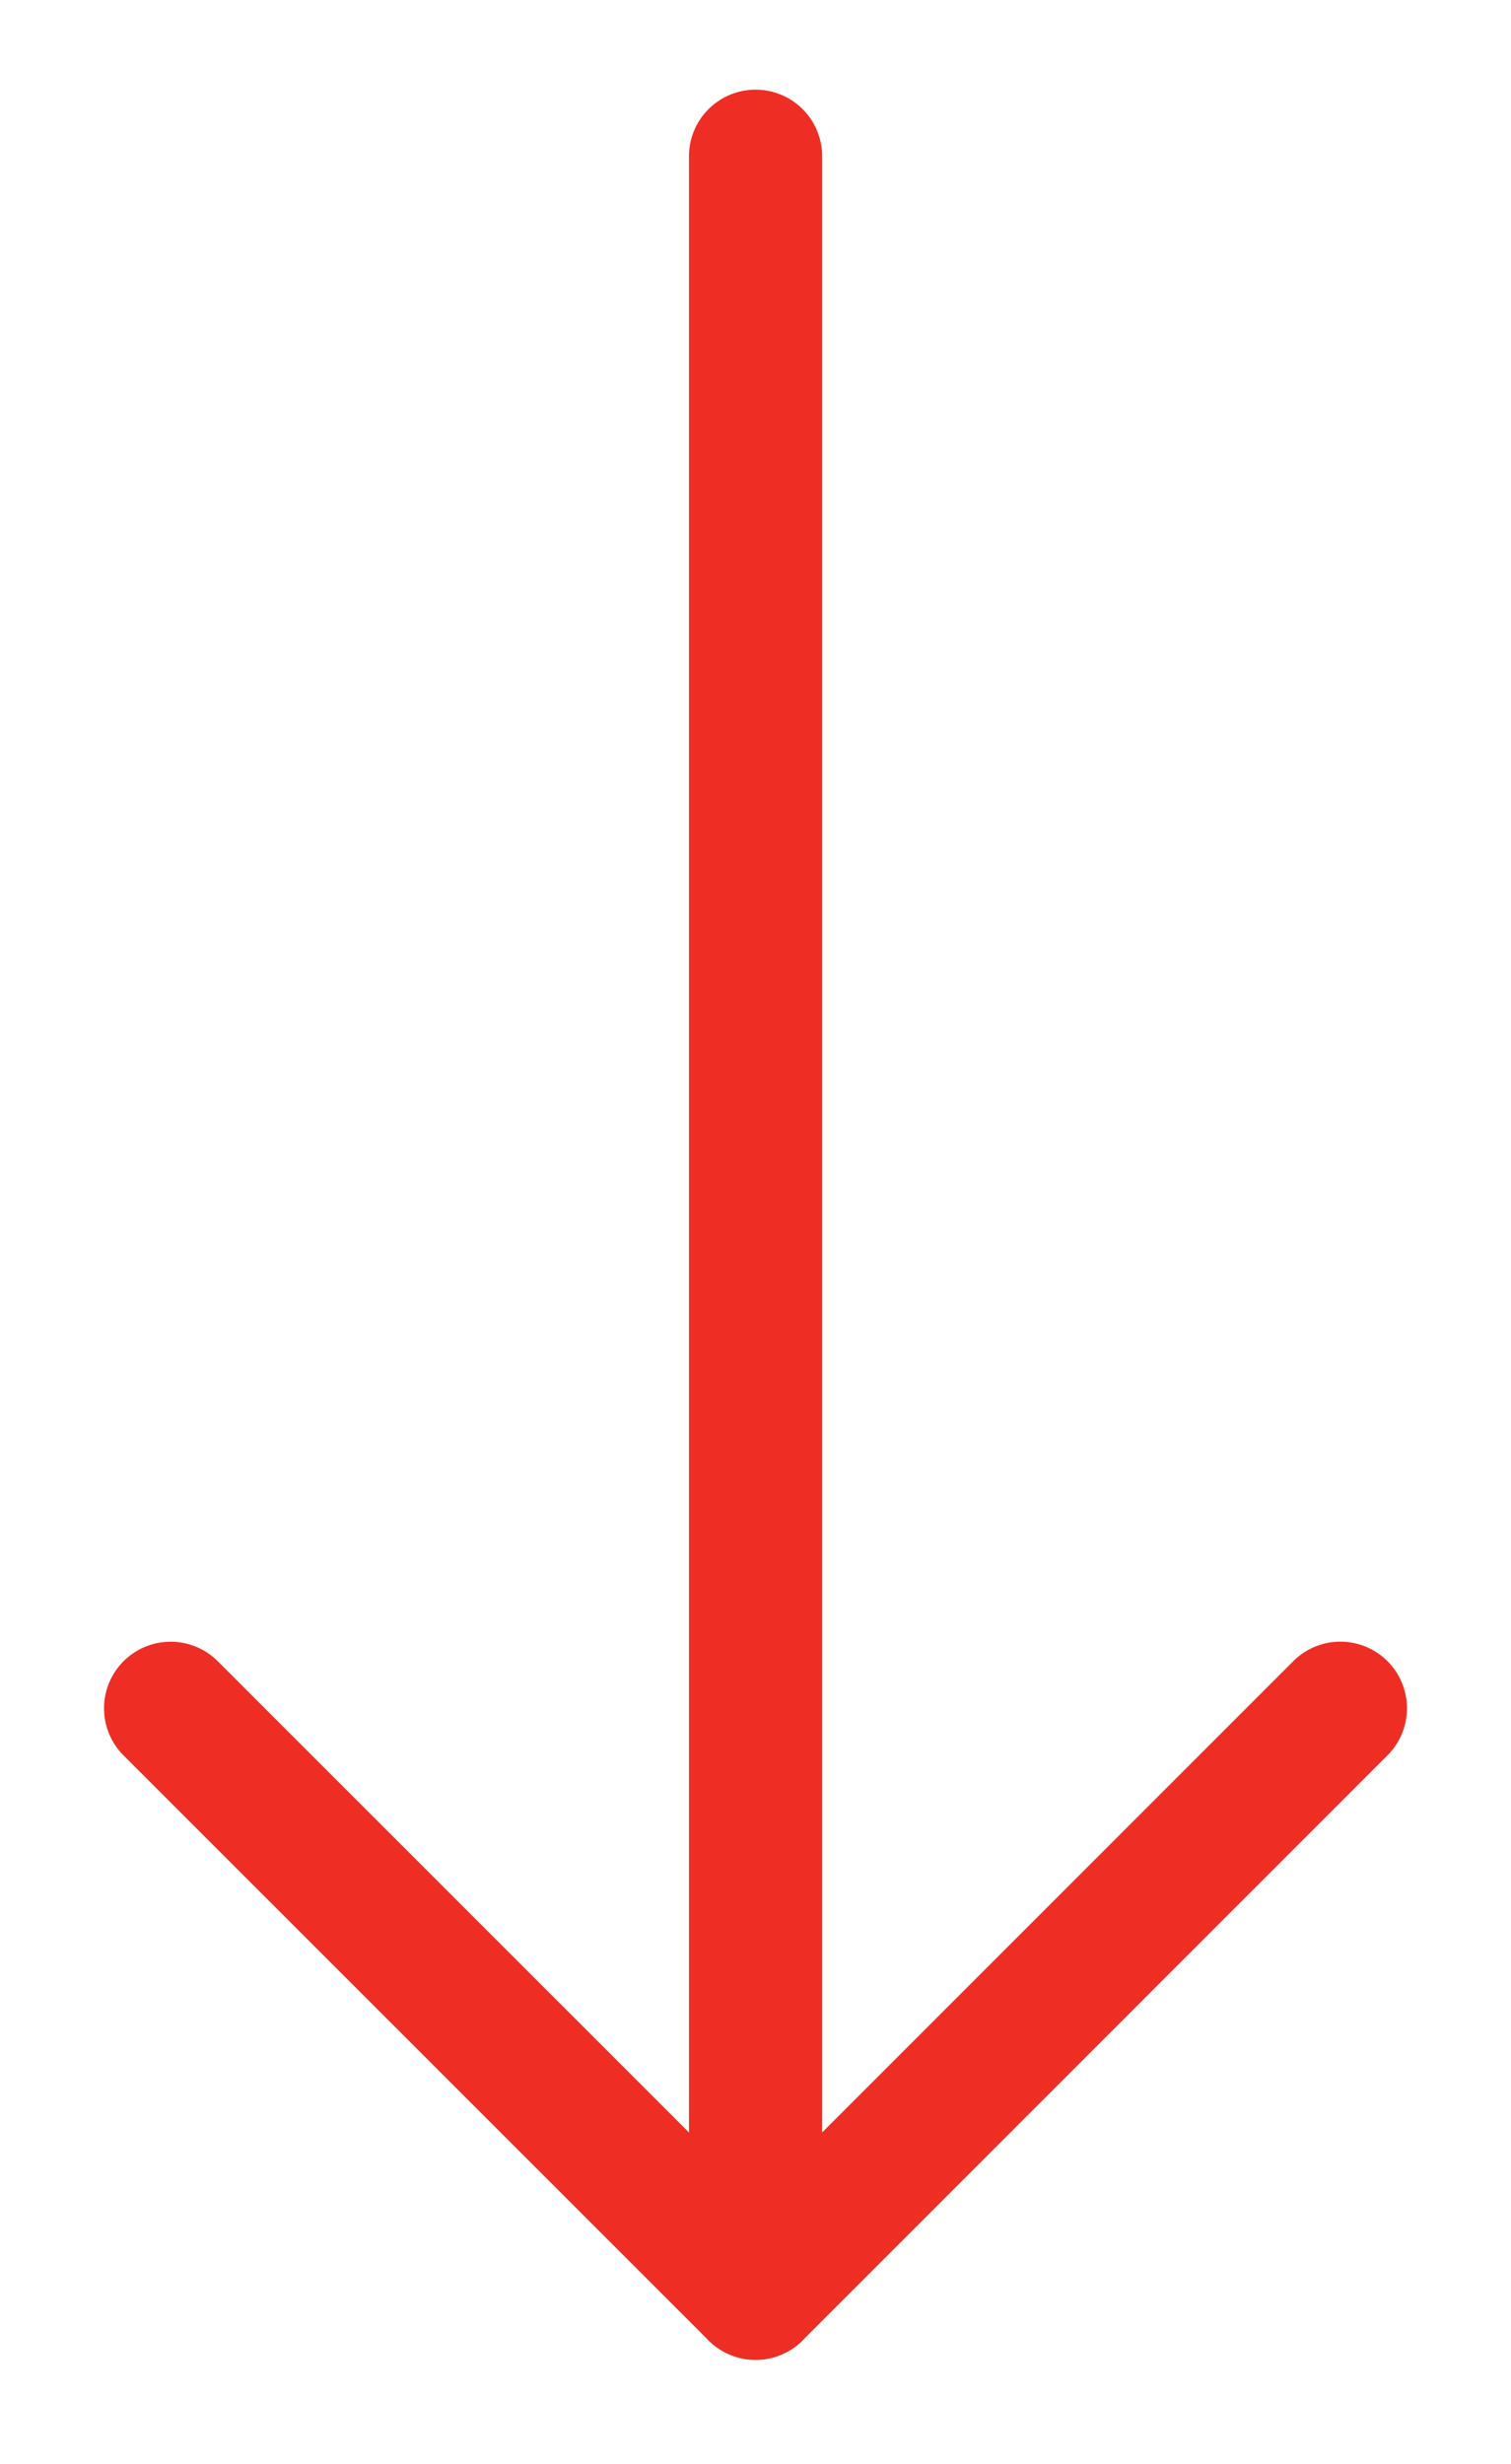 <svg xmlns="http://www.w3.org/2000/svg" xmlns:xlink="http://www.w3.org/1999/xlink" width="22.688" height="36.989" viewBox="0 0 22.688 36.989">
  <defs>
    <clipPath id="clip-path">
      <rect id="Rectangle_14" data-name="Rectangle 14" width="36.989" height="22.688" fill="none" stroke="#ee2e24" stroke-width="2"/>
    </clipPath>
  </defs>
  <g id="Group_40" data-name="Group 40" transform="translate(22.688) rotate(90)">
    <g id="Group_7" data-name="Group 7" clip-path="url(#clip-path)">
      <line id="Line_1" data-name="Line 1" x2="32.081" transform="translate(2.346 11.343)" fill="none" stroke="#ee2e24" stroke-linecap="round" stroke-linejoin="round" stroke-width="2"/>
      <path id="Path_11" data-name="Path 11" d="M14.51,1l8.782,8.781-8.781,8.783" transform="translate(11.135 1.562)" fill="none" stroke="#ee2e24" stroke-linecap="round" stroke-linejoin="round" stroke-width="2"/>
    </g>
  </g>
</svg>
